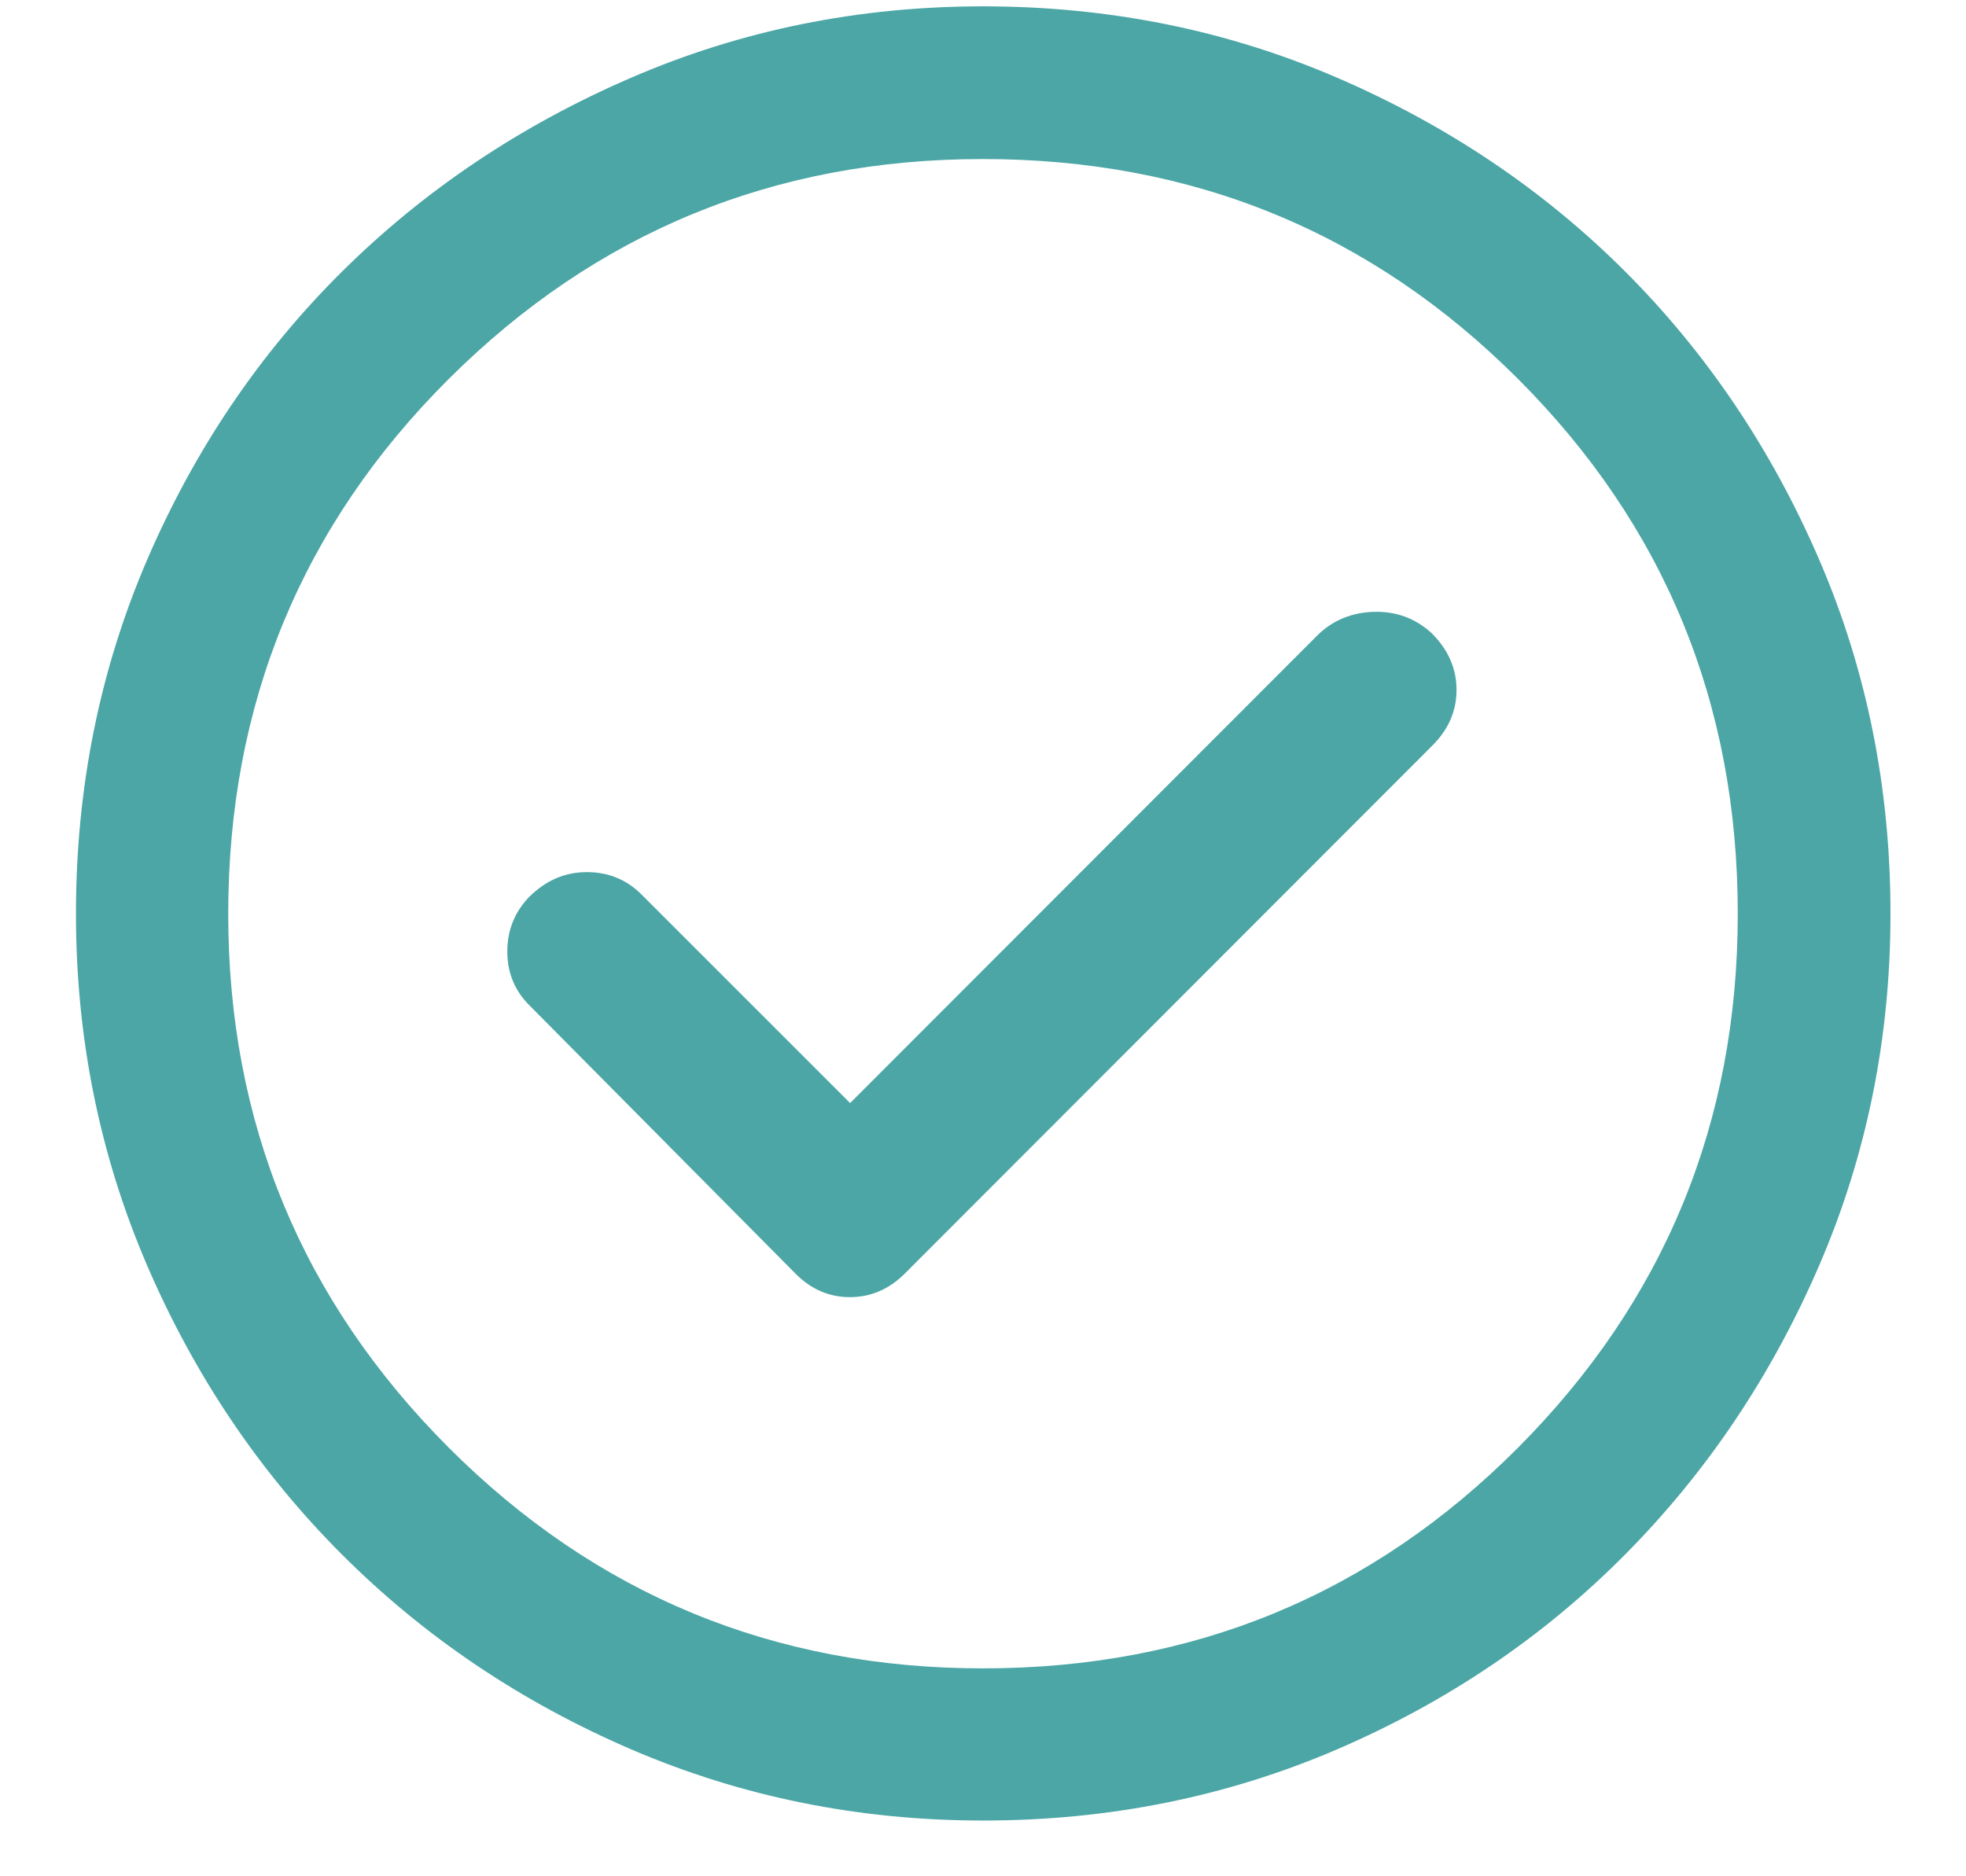 <svg width="22" height="21" viewBox="0 0 22 21" fill="none" xmlns="http://www.w3.org/2000/svg">
<path d="M9.513 12.346L7.177 10.01C7.011 9.844 6.807 9.761 6.566 9.761C6.325 9.761 6.112 9.852 5.926 10.034C5.76 10.204 5.677 10.41 5.677 10.65C5.677 10.891 5.762 11.094 5.932 11.26L8.91 14.263C9.082 14.433 9.282 14.518 9.511 14.518C9.74 14.518 9.942 14.433 10.116 14.263L16.019 8.354C16.206 8.171 16.299 7.961 16.299 7.722C16.299 7.483 16.206 7.27 16.019 7.085C15.836 6.919 15.62 6.84 15.371 6.848C15.122 6.856 14.912 6.944 14.743 7.11L9.513 12.346ZM11.001 20.376C9.61 20.376 8.297 20.11 7.062 19.579C5.828 19.047 4.749 18.321 3.827 17.399C2.905 16.477 2.179 15.399 1.647 14.165C1.116 12.931 0.85 11.618 0.85 10.227C0.85 8.819 1.116 7.498 1.647 6.264C2.179 5.029 2.905 3.955 3.826 3.041C4.748 2.127 5.826 1.404 7.06 0.871C8.294 0.337 9.607 0.071 10.999 0.071C12.407 0.071 13.728 0.337 14.963 0.87C16.198 1.403 17.273 2.126 18.186 3.039C19.1 3.953 19.823 5.027 20.356 6.261C20.889 7.496 21.155 8.818 21.155 10.226C21.155 11.618 20.889 12.931 20.356 14.166C19.823 15.4 19.099 16.478 18.185 17.399C17.271 18.321 16.198 19.047 14.963 19.579C13.729 20.11 12.409 20.376 11.001 20.376ZM11 18.673C13.351 18.673 15.346 17.85 16.986 16.204C18.626 14.558 19.446 12.565 19.446 10.226C19.446 7.876 18.626 5.88 16.986 4.24C15.346 2.6 13.35 1.78 10.997 1.78C8.661 1.78 6.67 2.6 5.023 4.24C3.377 5.88 2.554 7.877 2.554 10.229C2.554 12.565 3.377 14.557 5.022 16.203C6.668 17.849 8.661 18.673 11 18.673Z" fill="#4CA6A6"/>
</svg>
